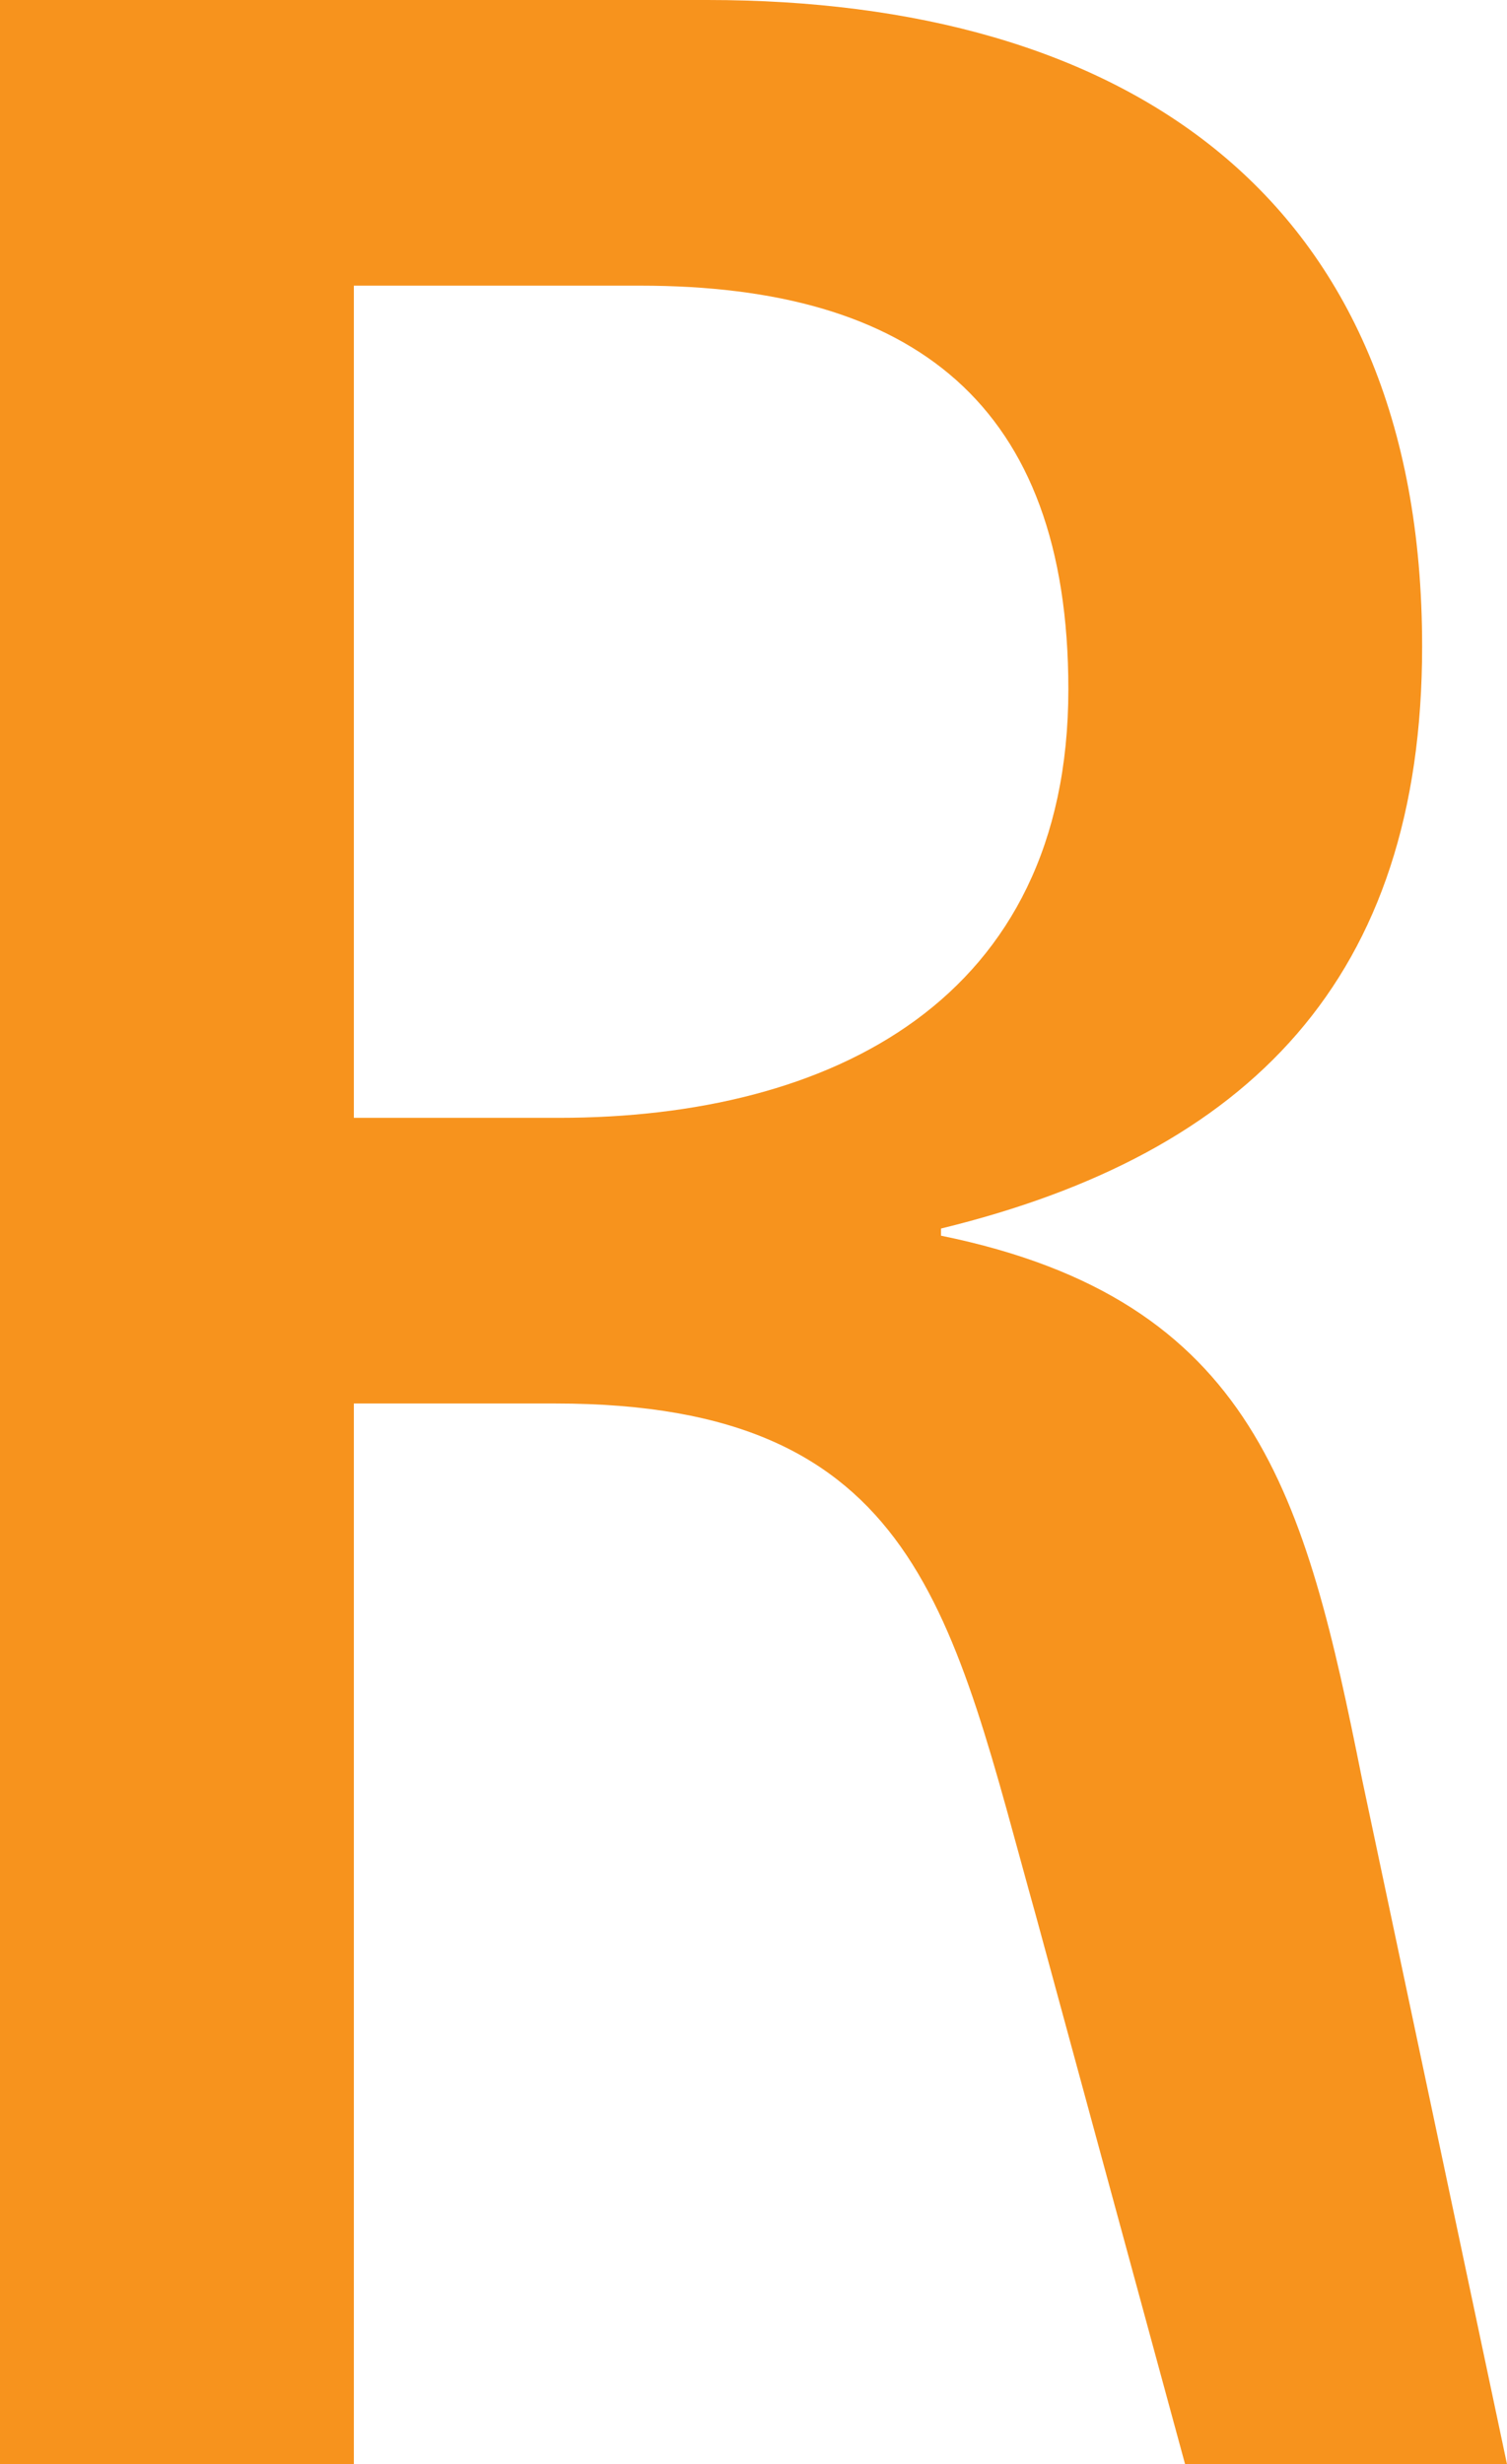 <?xml version="1.0" encoding="UTF-8"?>
<svg width="41px" height="67px" viewBox="0 0 41 67" version="1.1" xmlns="http://www.w3.org/2000/svg" xmlns:xlink="http://www.w3.org/1999/xlink">
    <!-- Generator: Sketch 52.6 (67491) - http://www.bohemiancoding.com/sketch -->
    <title>Fill 1</title>
    <desc>Created with Sketch.</desc>
    <g id="Page-1" stroke="none" stroke-width="1" fill="none" fill-rule="evenodd">
        <g id="siperm-desktop-site-startseite" transform="translate(-483, -1125)" fill="#F7931D">
            <path d="M515.242,1192 L511.199,1177.144 C508.89,1168.888 508.026,1163.16 498.112,1163.16 L492.627,1163.16 L492.627,1192 L483,1192 L483,1125 L502.249,1125 C513.511,1125 521.691,1130.243 521.691,1142.575 C521.691,1151.605 516.974,1156.364 508.601,1158.403 L508.601,1158.597 C517.166,1160.344 518.515,1165.686 520.053,1173.356 L524,1192 L515.242,1192 Z M498.206,1155.393 C505.618,1155.393 512.066,1152.188 512.066,1143.741 C512.066,1135.972 507.833,1132.767 500.421,1132.767 L492.627,1132.767 L492.627,1155.393 L498.206,1155.393 Z" id="Fill-1"></path>
        </g>
    </g>
</svg>